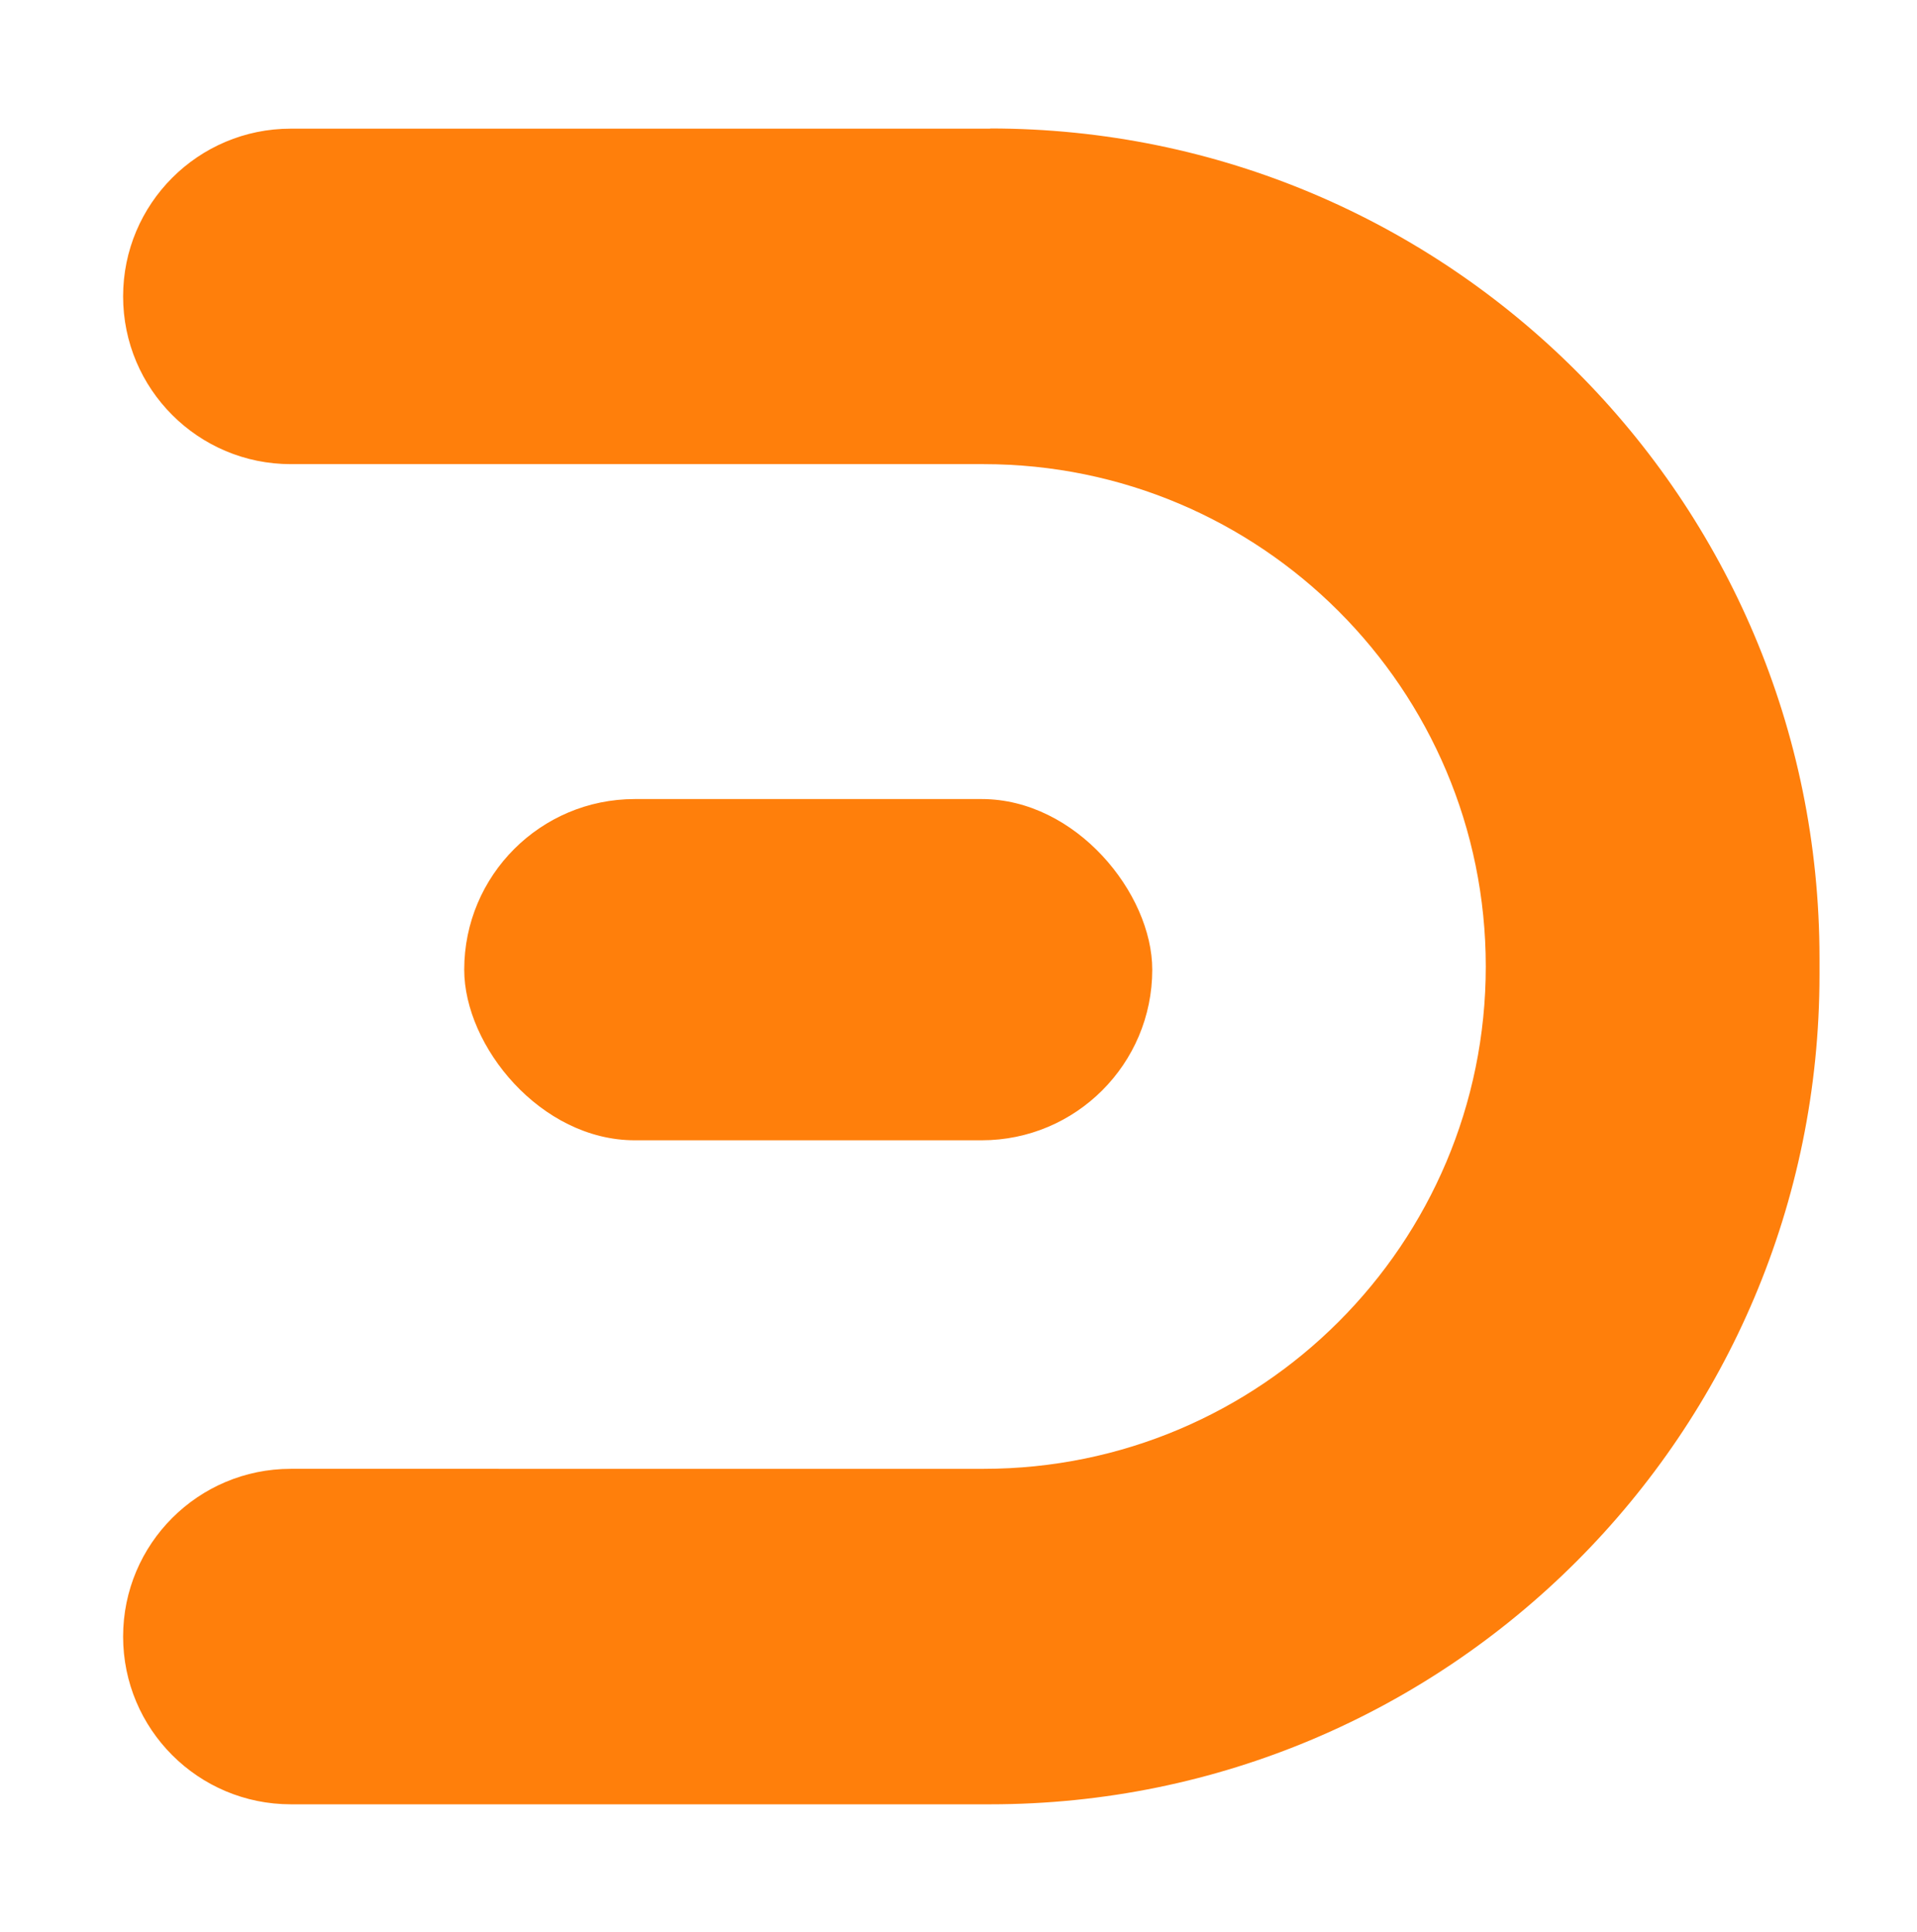 <svg xmlns="http://www.w3.org/2000/svg" id="Capa_1" data-name="Capa 1" viewBox="0 0 306.12 308.5"><defs><style>      .cls-1 {        fill-rule: evenodd;      }      .cls-1, .cls-2 {        fill: #ff7f0b;      }    </style></defs><path class="cls-1" d="M158.12,20.54H46.44c-14.79,0-26.78,11.99-26.78,26.78h0c0,14.79,11.99,26.78,26.78,26.78h110.62c44.29,0,80.2,35.91,80.2,80.2h0c0,44.29-35.91,80.2-80.2,80.2H46.44c-14.79,0-26.78,11.99-26.78,26.78h0c0,14.79,11.99,26.78,26.78,26.78h111.68c73.14,0,132.43-59.29,132.43-132.43v-2.69c0-73.14-59.29-132.43-132.43-132.43Z"></path><rect class="cls-2" x="74.13" y="127.57" width="109.87" height="54.48" rx="27.24" ry="27.24"></rect></svg>